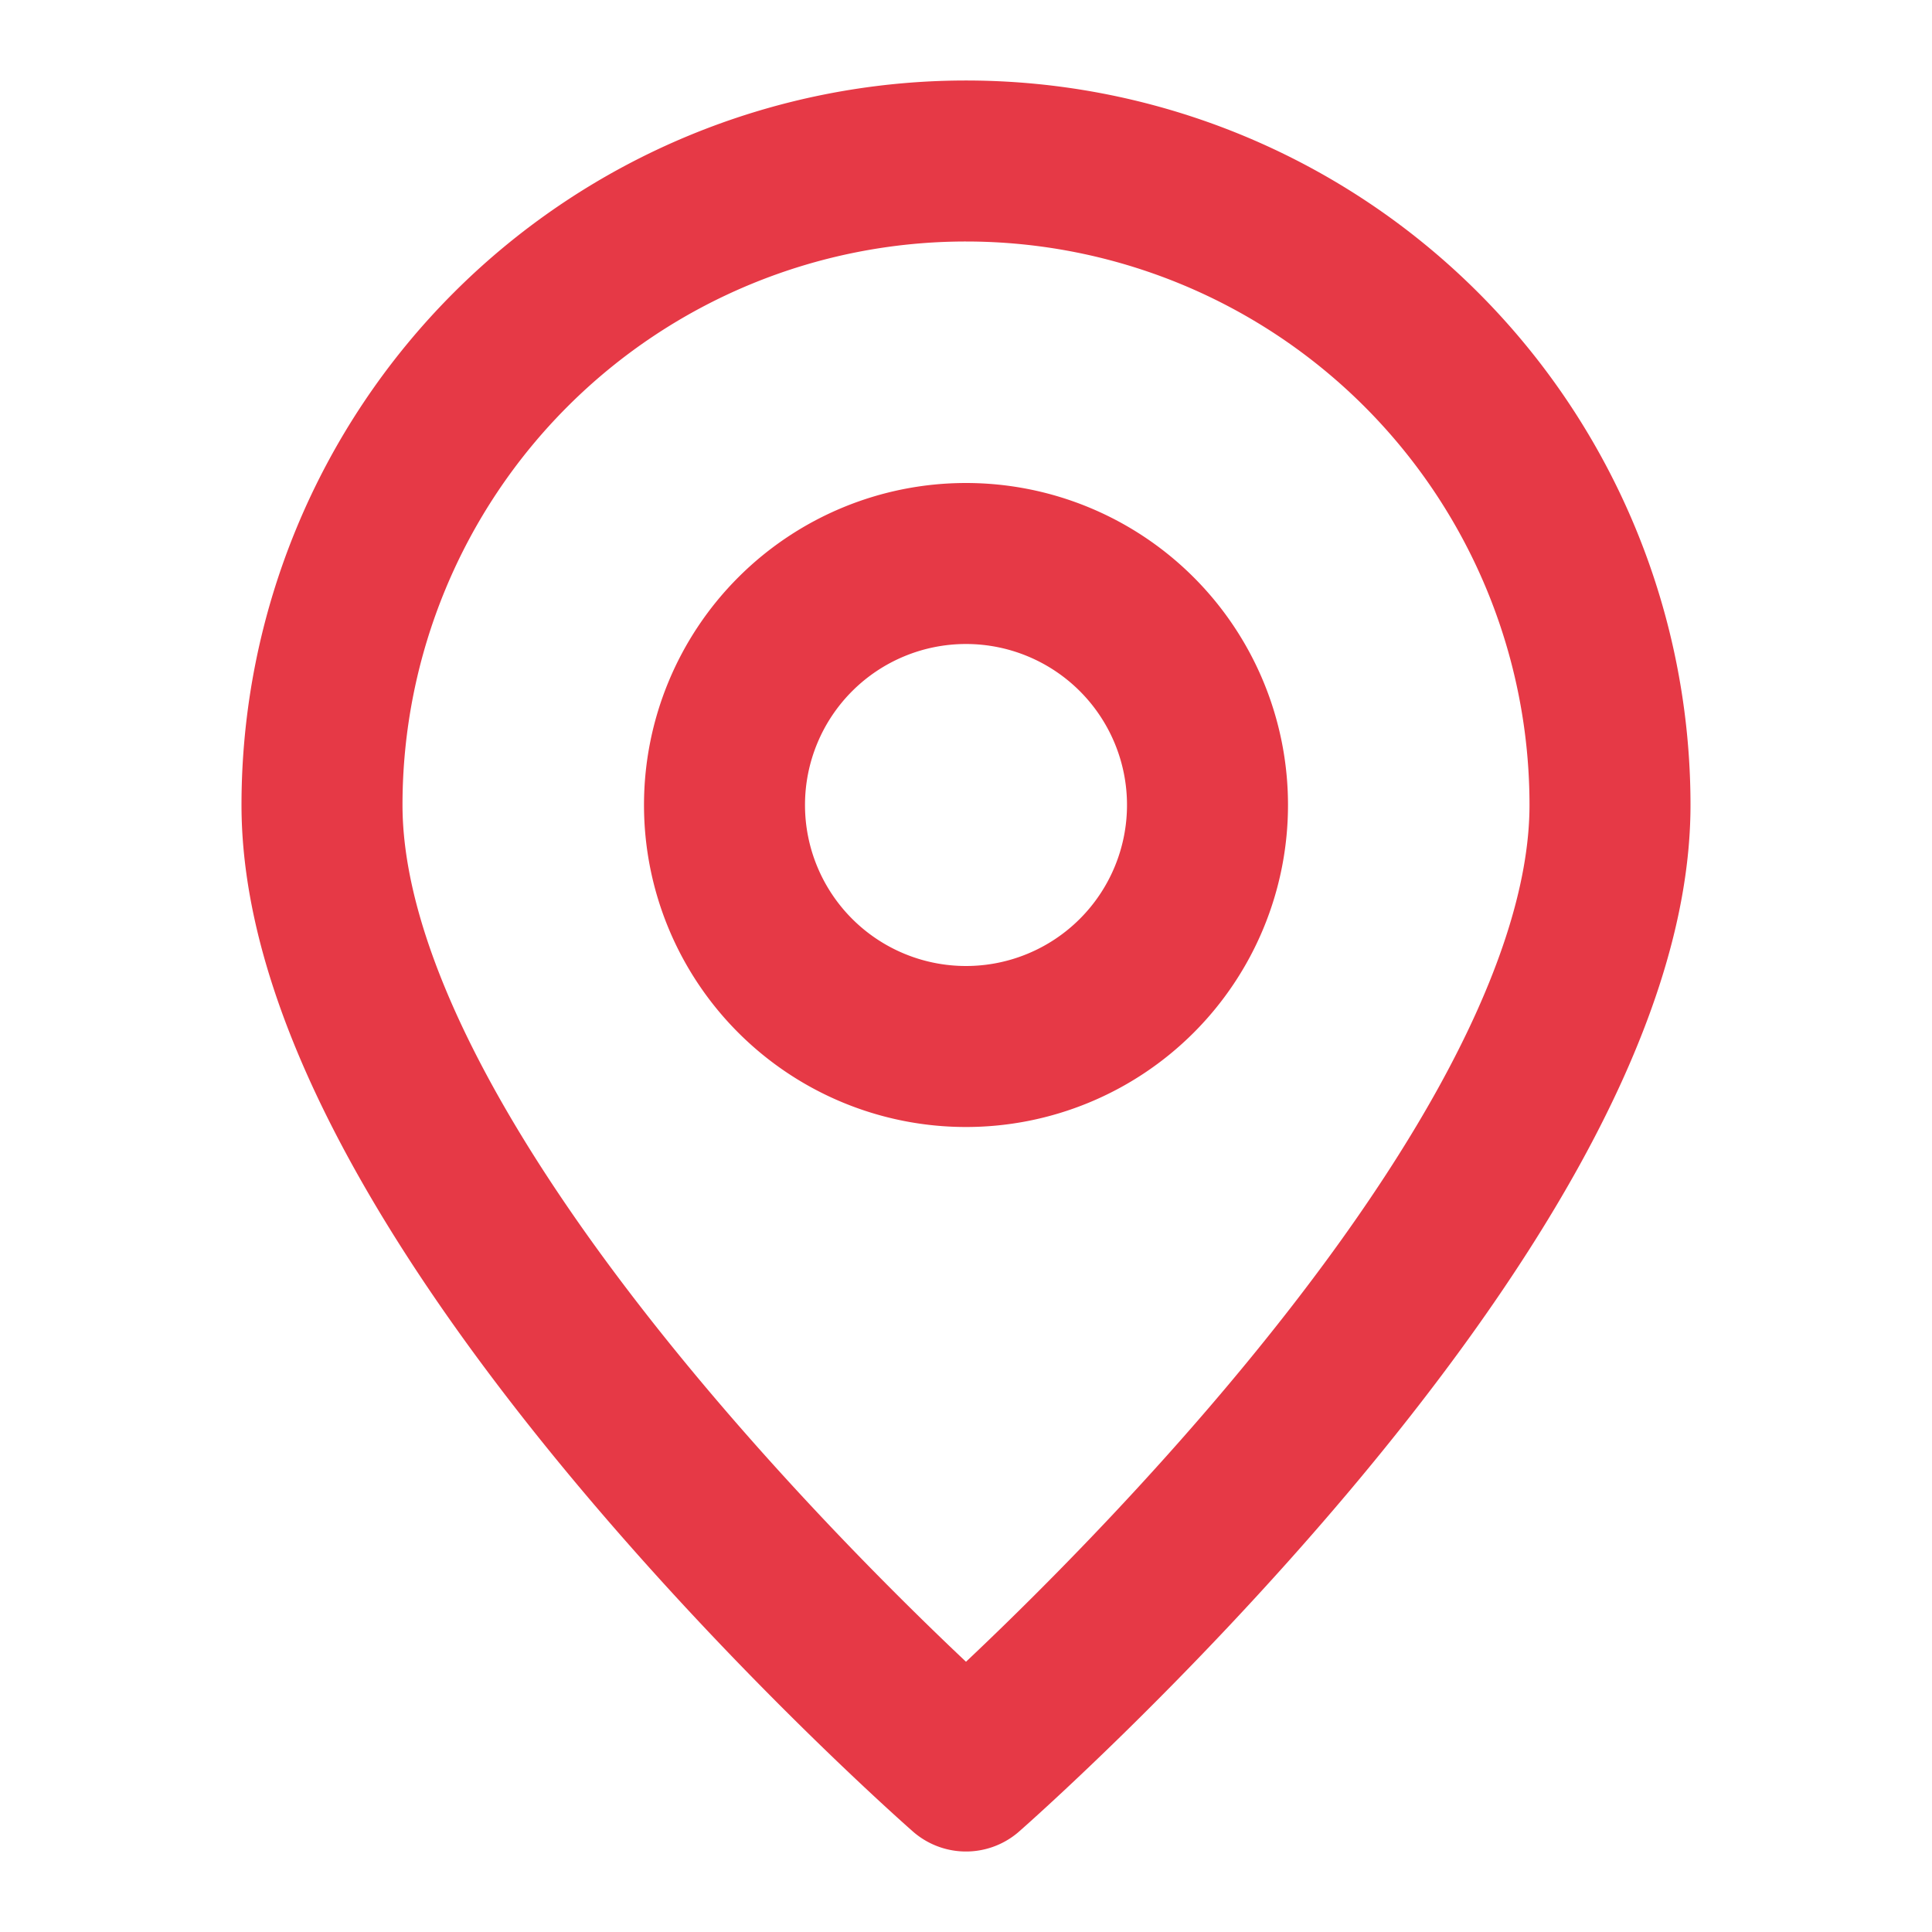 
<svg xmlns="http://www.w3.org/2000/svg" viewBox="0 0 24 24" fill="none" stroke="#E63946" stroke-width="2" stroke-linecap="round" stroke-linejoin="round">
  <path d="M12 2a8 8 0 0 0-8 8c0 5 8 12 8 12s8-7 8-12a8 8 0 0 0-8-8zm0 11a3 3 0 1 1 0-6 3 3 0 0 1 0 6z"/>
</svg>
